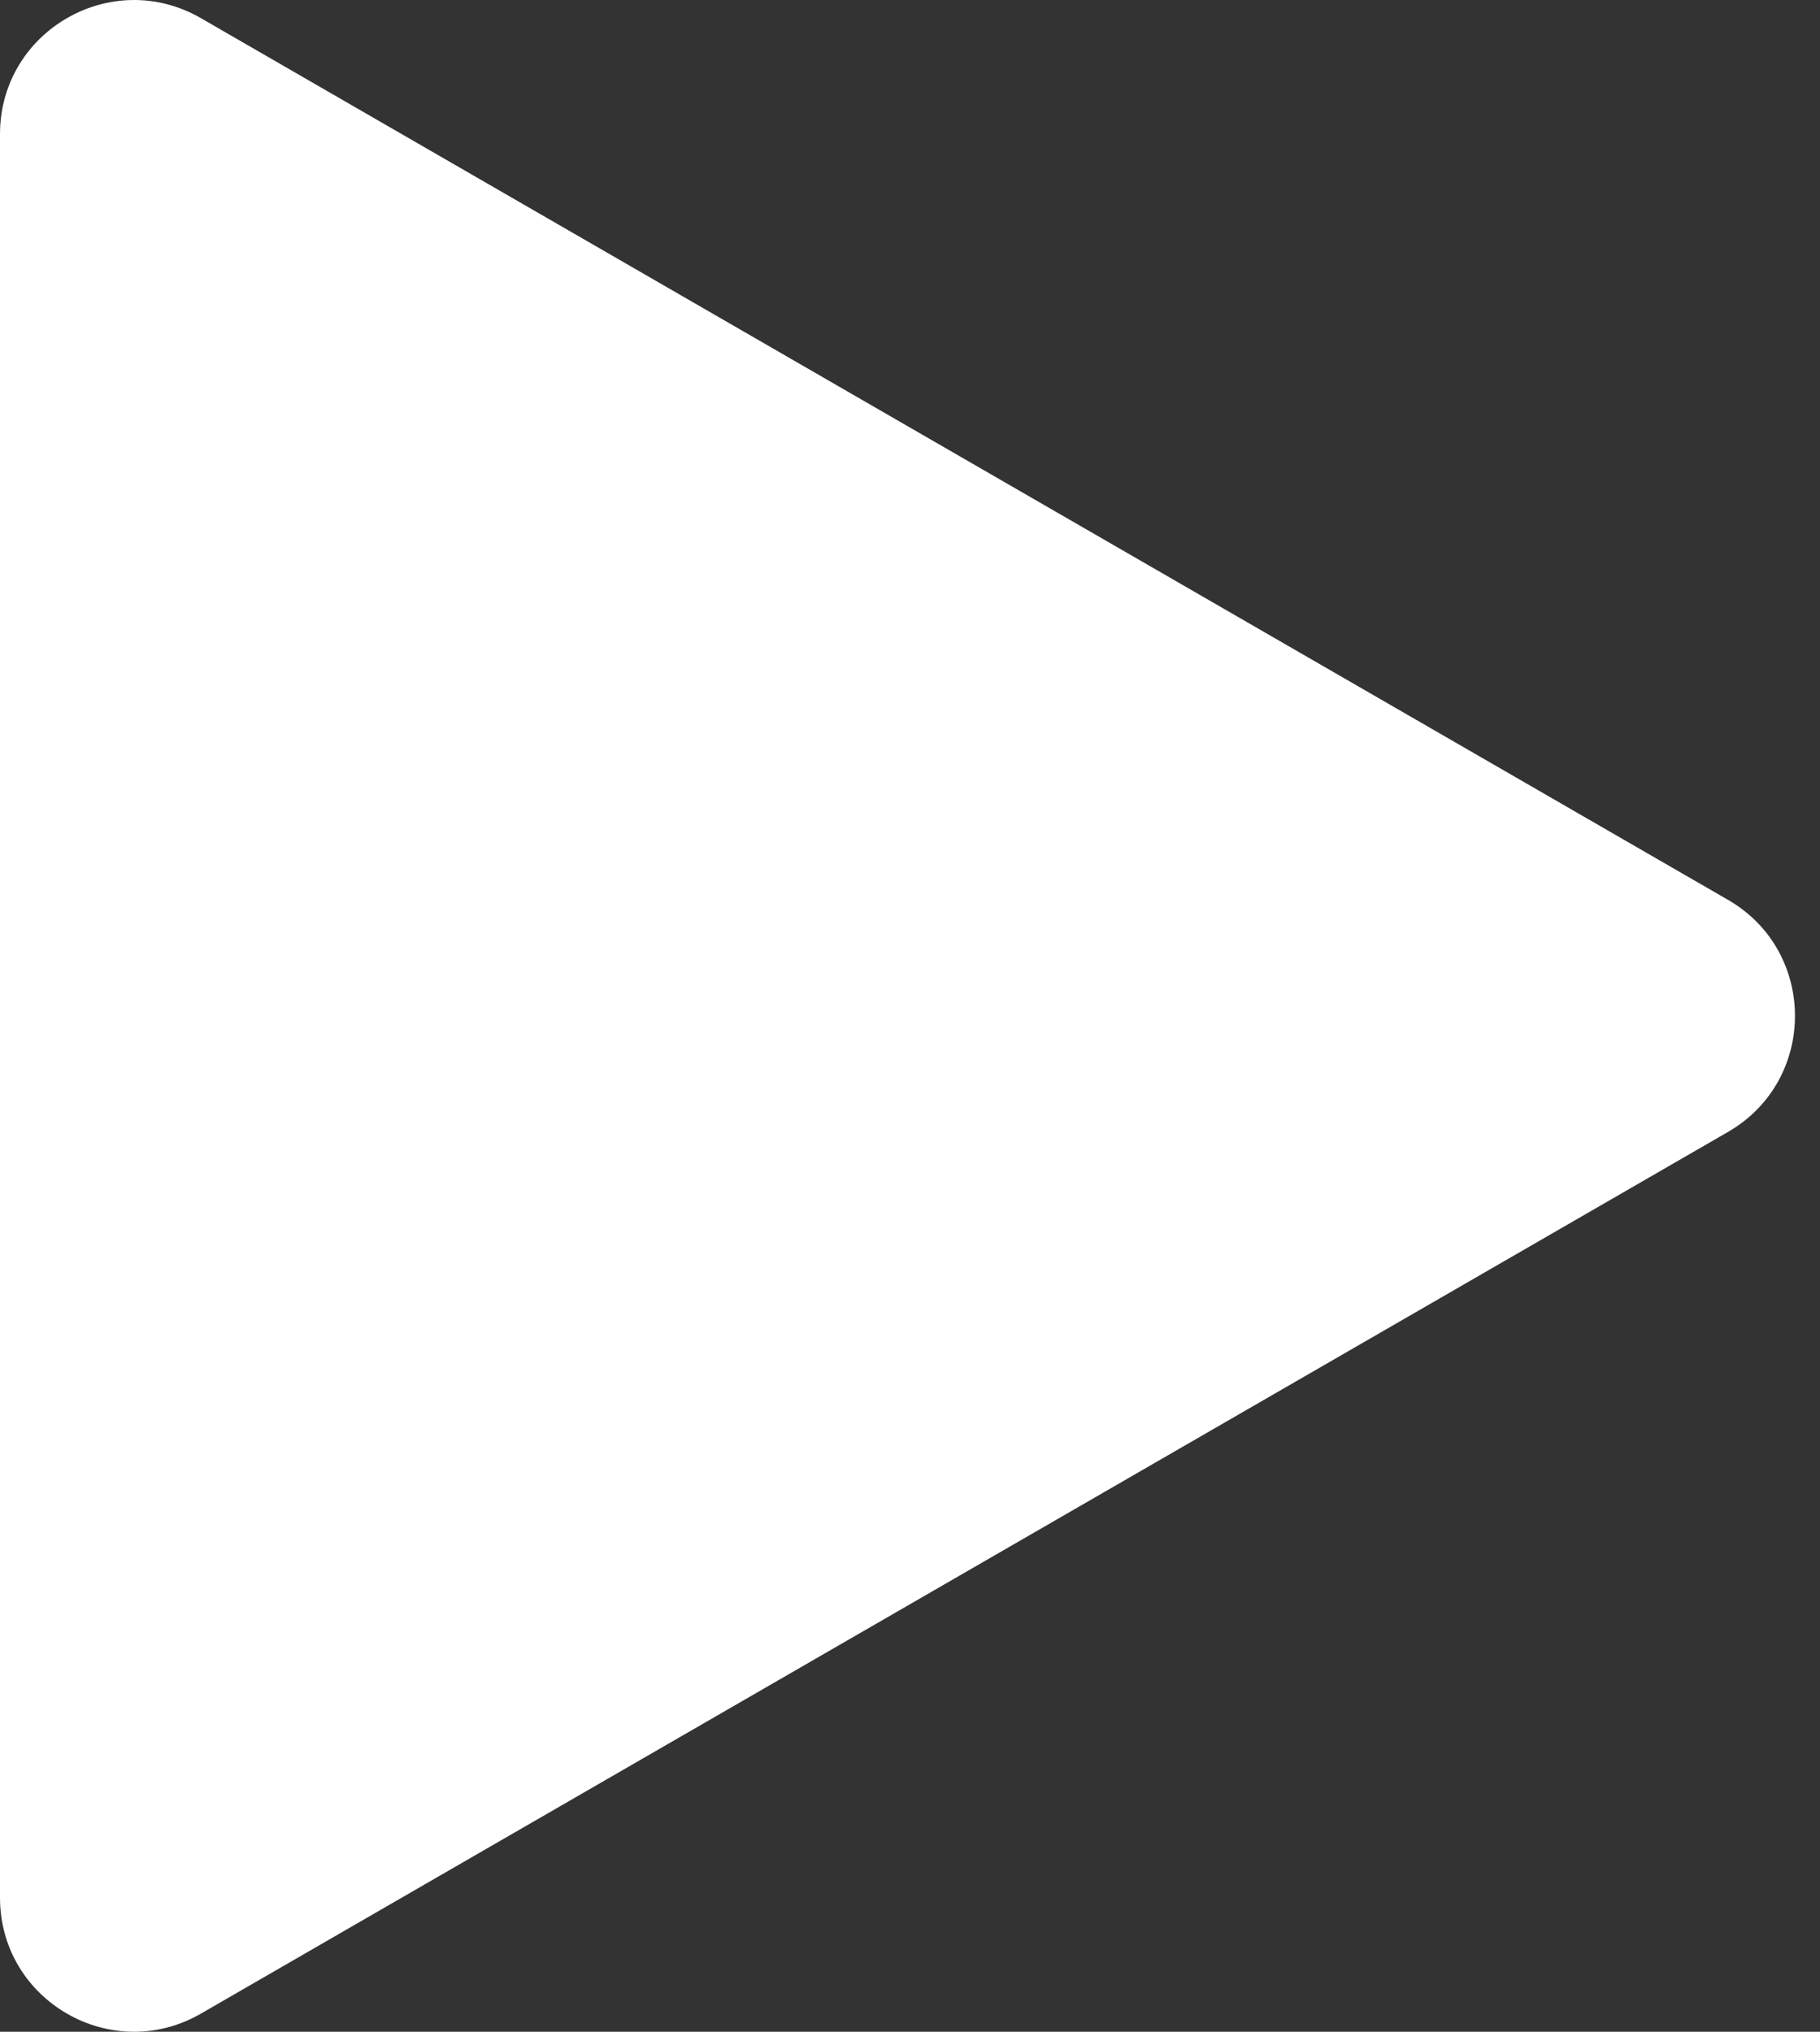 <svg xmlns="http://www.w3.org/2000/svg" width="43" height="48" viewBox="0 0 43 48" fill="none">
  <rect x="0" y="0" width="43" height="48" fill="#333333" stroke="none"/>
  <path d="M40.827 21.259C42.936 22.477 42.936 25.523 40.827 26.741L4.747 47.571C2.637 48.789 -1.06479e-07 47.267 0 44.831L1.82109e-06 3.169C1.92757e-06 0.733 2.637 -0.789 4.747 0.429L40.827 21.259Z" fill="white"/>
</svg>

